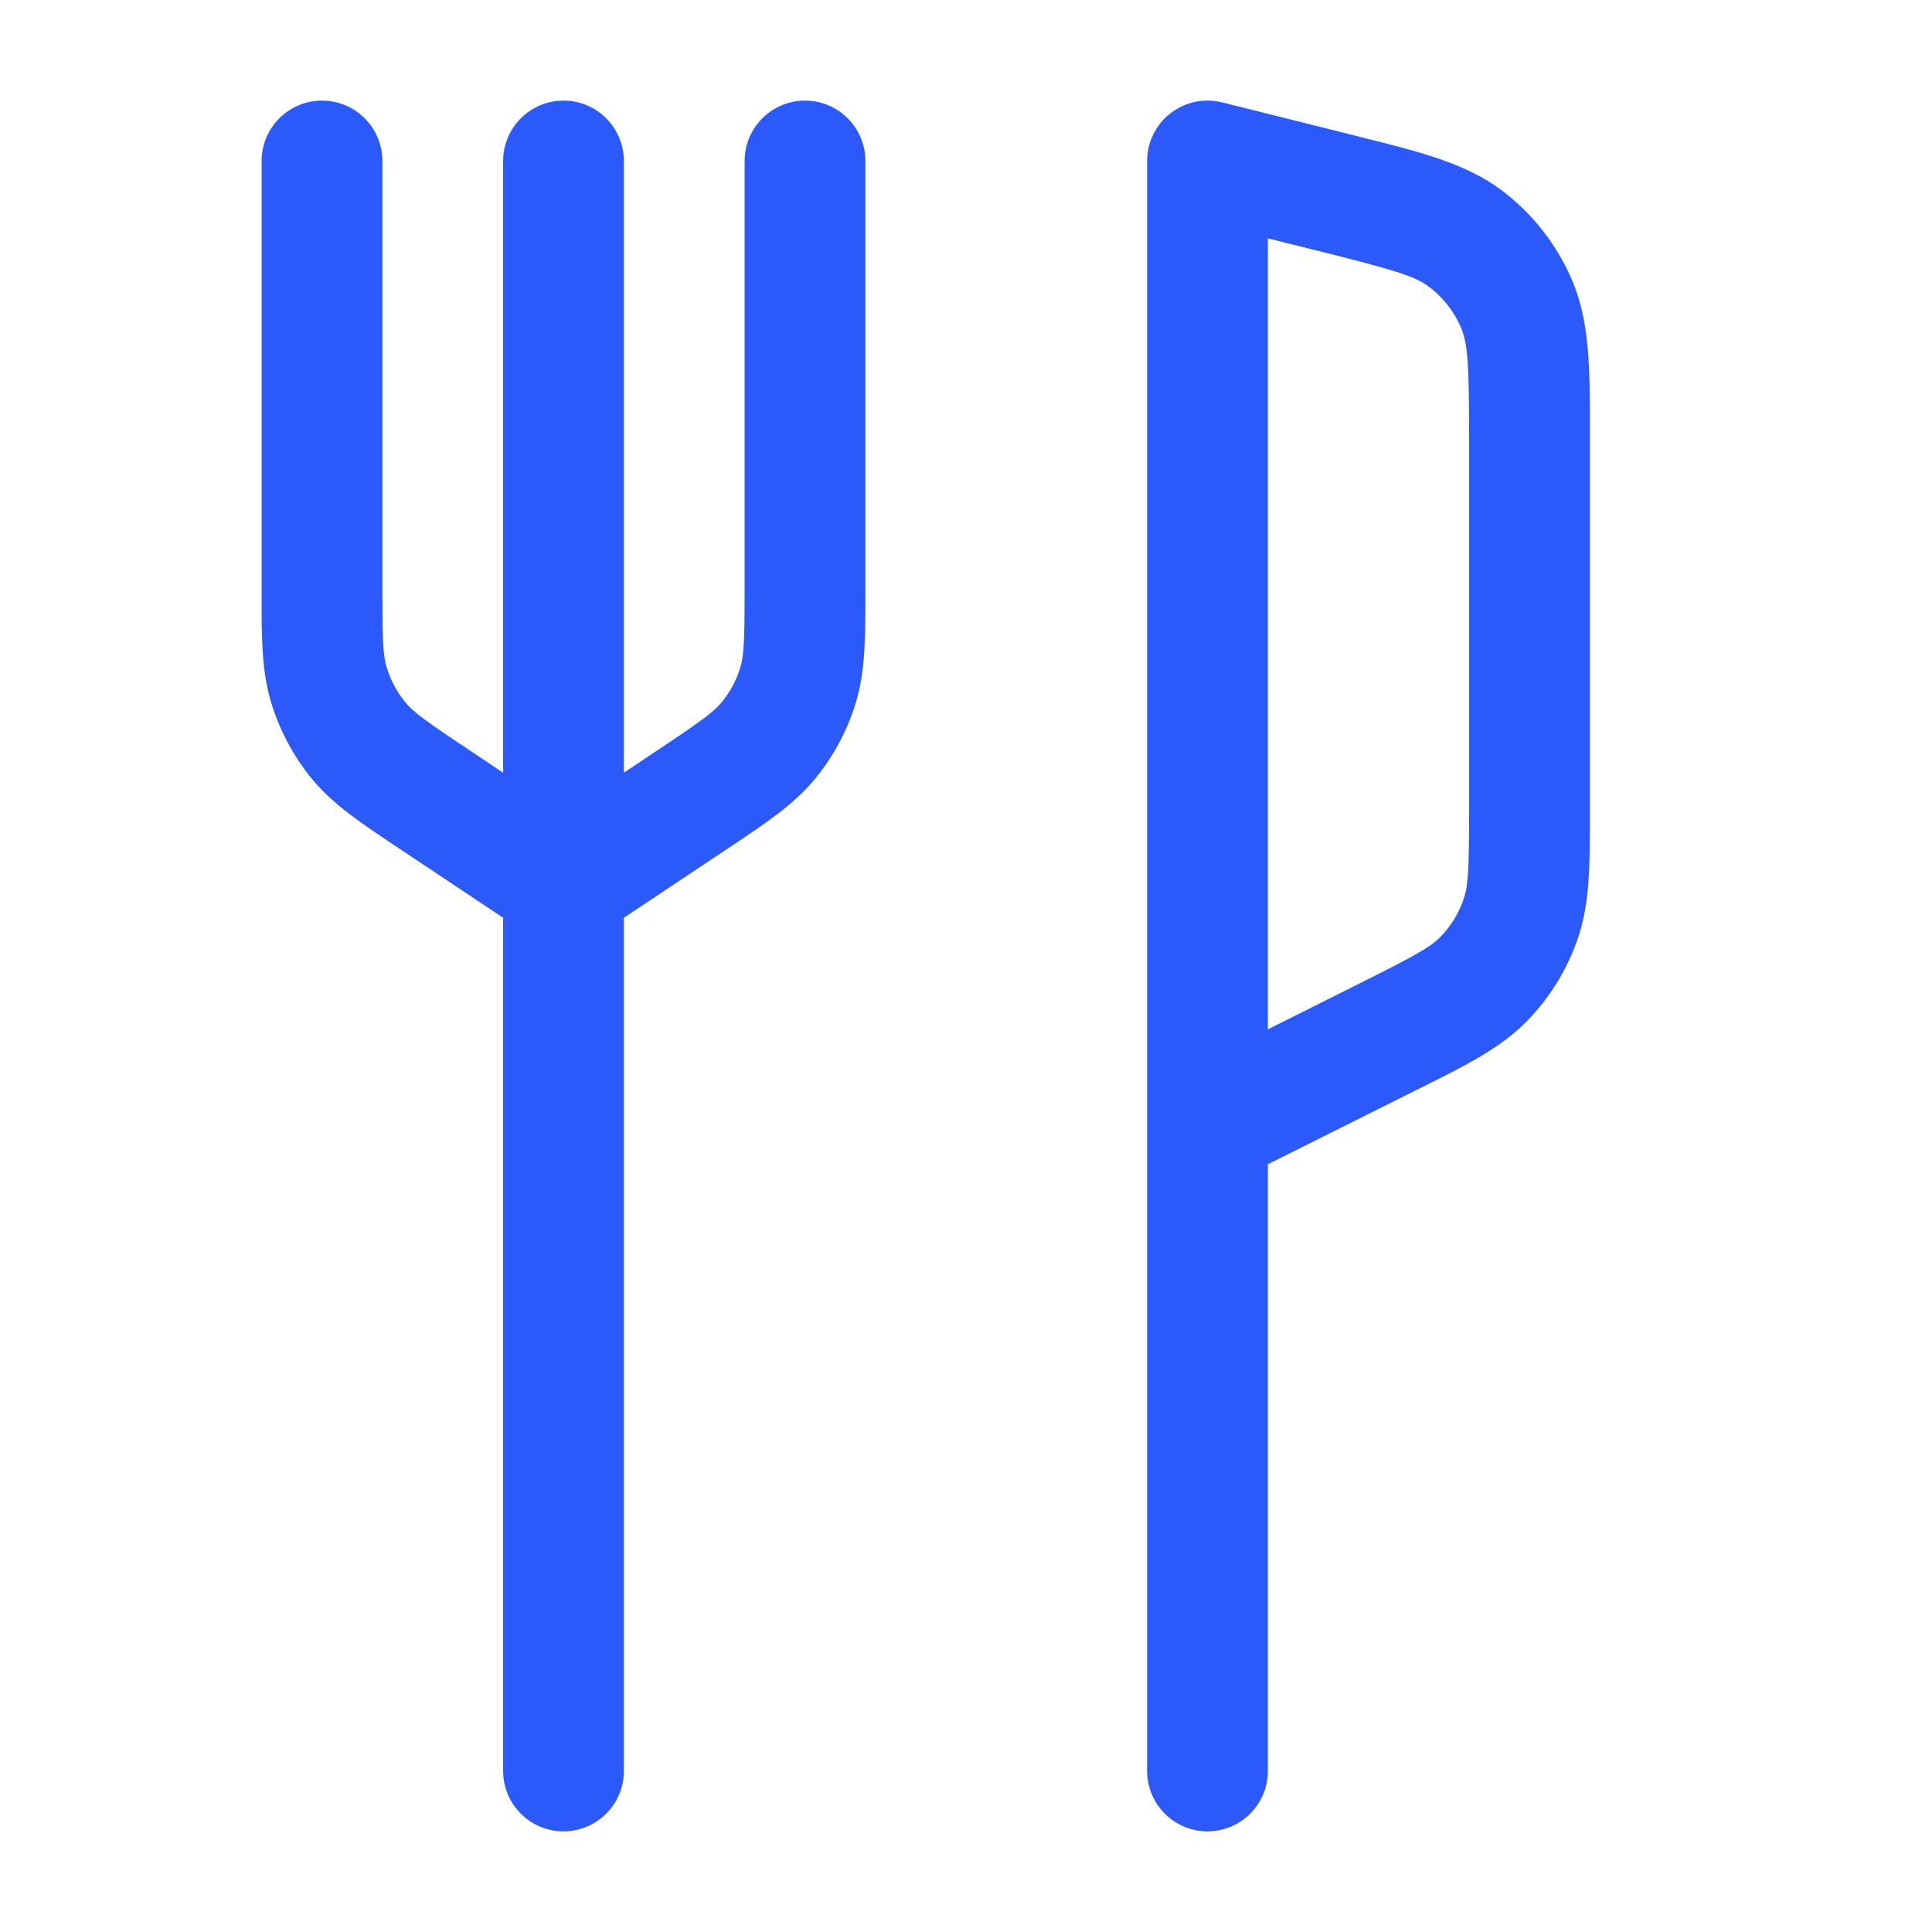 <svg width="24" height="24" viewBox="0 0 24 24" fill="none" xmlns="http://www.w3.org/2000/svg">
<path fill-rule="evenodd" clip-rule="evenodd" d="M15.182 1.272C14.958 1.216 14.72 1.267 14.538 1.409C14.356 1.551 14.25 1.769 14.25 2V14V22C14.25 22.414 14.586 22.75 15 22.75C15.414 22.75 15.75 22.414 15.75 22V14.463L17.566 13.555L17.663 13.507C18.21 13.234 18.64 13.02 18.965 12.688C19.25 12.397 19.467 12.046 19.599 11.661C19.751 11.222 19.75 10.742 19.75 10.131L19.75 10.022V5.498L19.75 5.361V5.361C19.751 4.604 19.751 4.011 19.535 3.496C19.346 3.046 19.04 2.653 18.648 2.36C18.201 2.026 17.626 1.883 16.891 1.7L16.758 1.666L15.182 1.272ZM16.895 12.214L15.75 12.787V2.961L16.394 3.122C17.328 3.355 17.577 3.432 17.749 3.561C17.927 3.694 18.066 3.872 18.152 4.077C18.235 4.276 18.25 4.536 18.25 5.498V10.022C18.25 10.795 18.24 11.002 18.181 11.171C18.121 11.347 18.023 11.506 17.893 11.639C17.767 11.767 17.586 11.868 16.895 12.214ZM4.75 2C4.75 1.586 4.414 1.25 4 1.25C3.586 1.25 3.25 1.586 3.25 2V7.287L3.25 7.381C3.249 7.915 3.249 8.336 3.369 8.729C3.474 9.075 3.646 9.396 3.875 9.676C4.136 9.993 4.486 10.226 4.931 10.522L4.931 10.522L5.009 10.574L6.25 11.401V22C6.25 22.414 6.586 22.75 7 22.75C7.414 22.75 7.75 22.414 7.75 22V11.401L8.991 10.574L9.069 10.522C9.514 10.226 9.863 9.993 10.124 9.676C10.354 9.396 10.526 9.075 10.631 8.729C10.751 8.336 10.75 7.915 10.75 7.381V7.381L10.75 7.287V2C10.75 1.586 10.414 1.25 10 1.25C9.586 1.25 9.25 1.586 9.25 2V7.287C9.25 7.96 9.242 8.14 9.196 8.293C9.148 8.45 9.07 8.596 8.966 8.723C8.864 8.846 8.719 8.953 8.159 9.326L7.75 9.599V2C7.75 1.586 7.414 1.25 7 1.25C6.586 1.25 6.25 1.586 6.25 2V9.599L5.841 9.326C5.281 8.953 5.135 8.846 5.034 8.723C4.93 8.596 4.852 8.45 4.804 8.293C4.757 8.14 4.75 7.96 4.75 7.287V2Z" fill="#2B59FA"/>
</svg>
